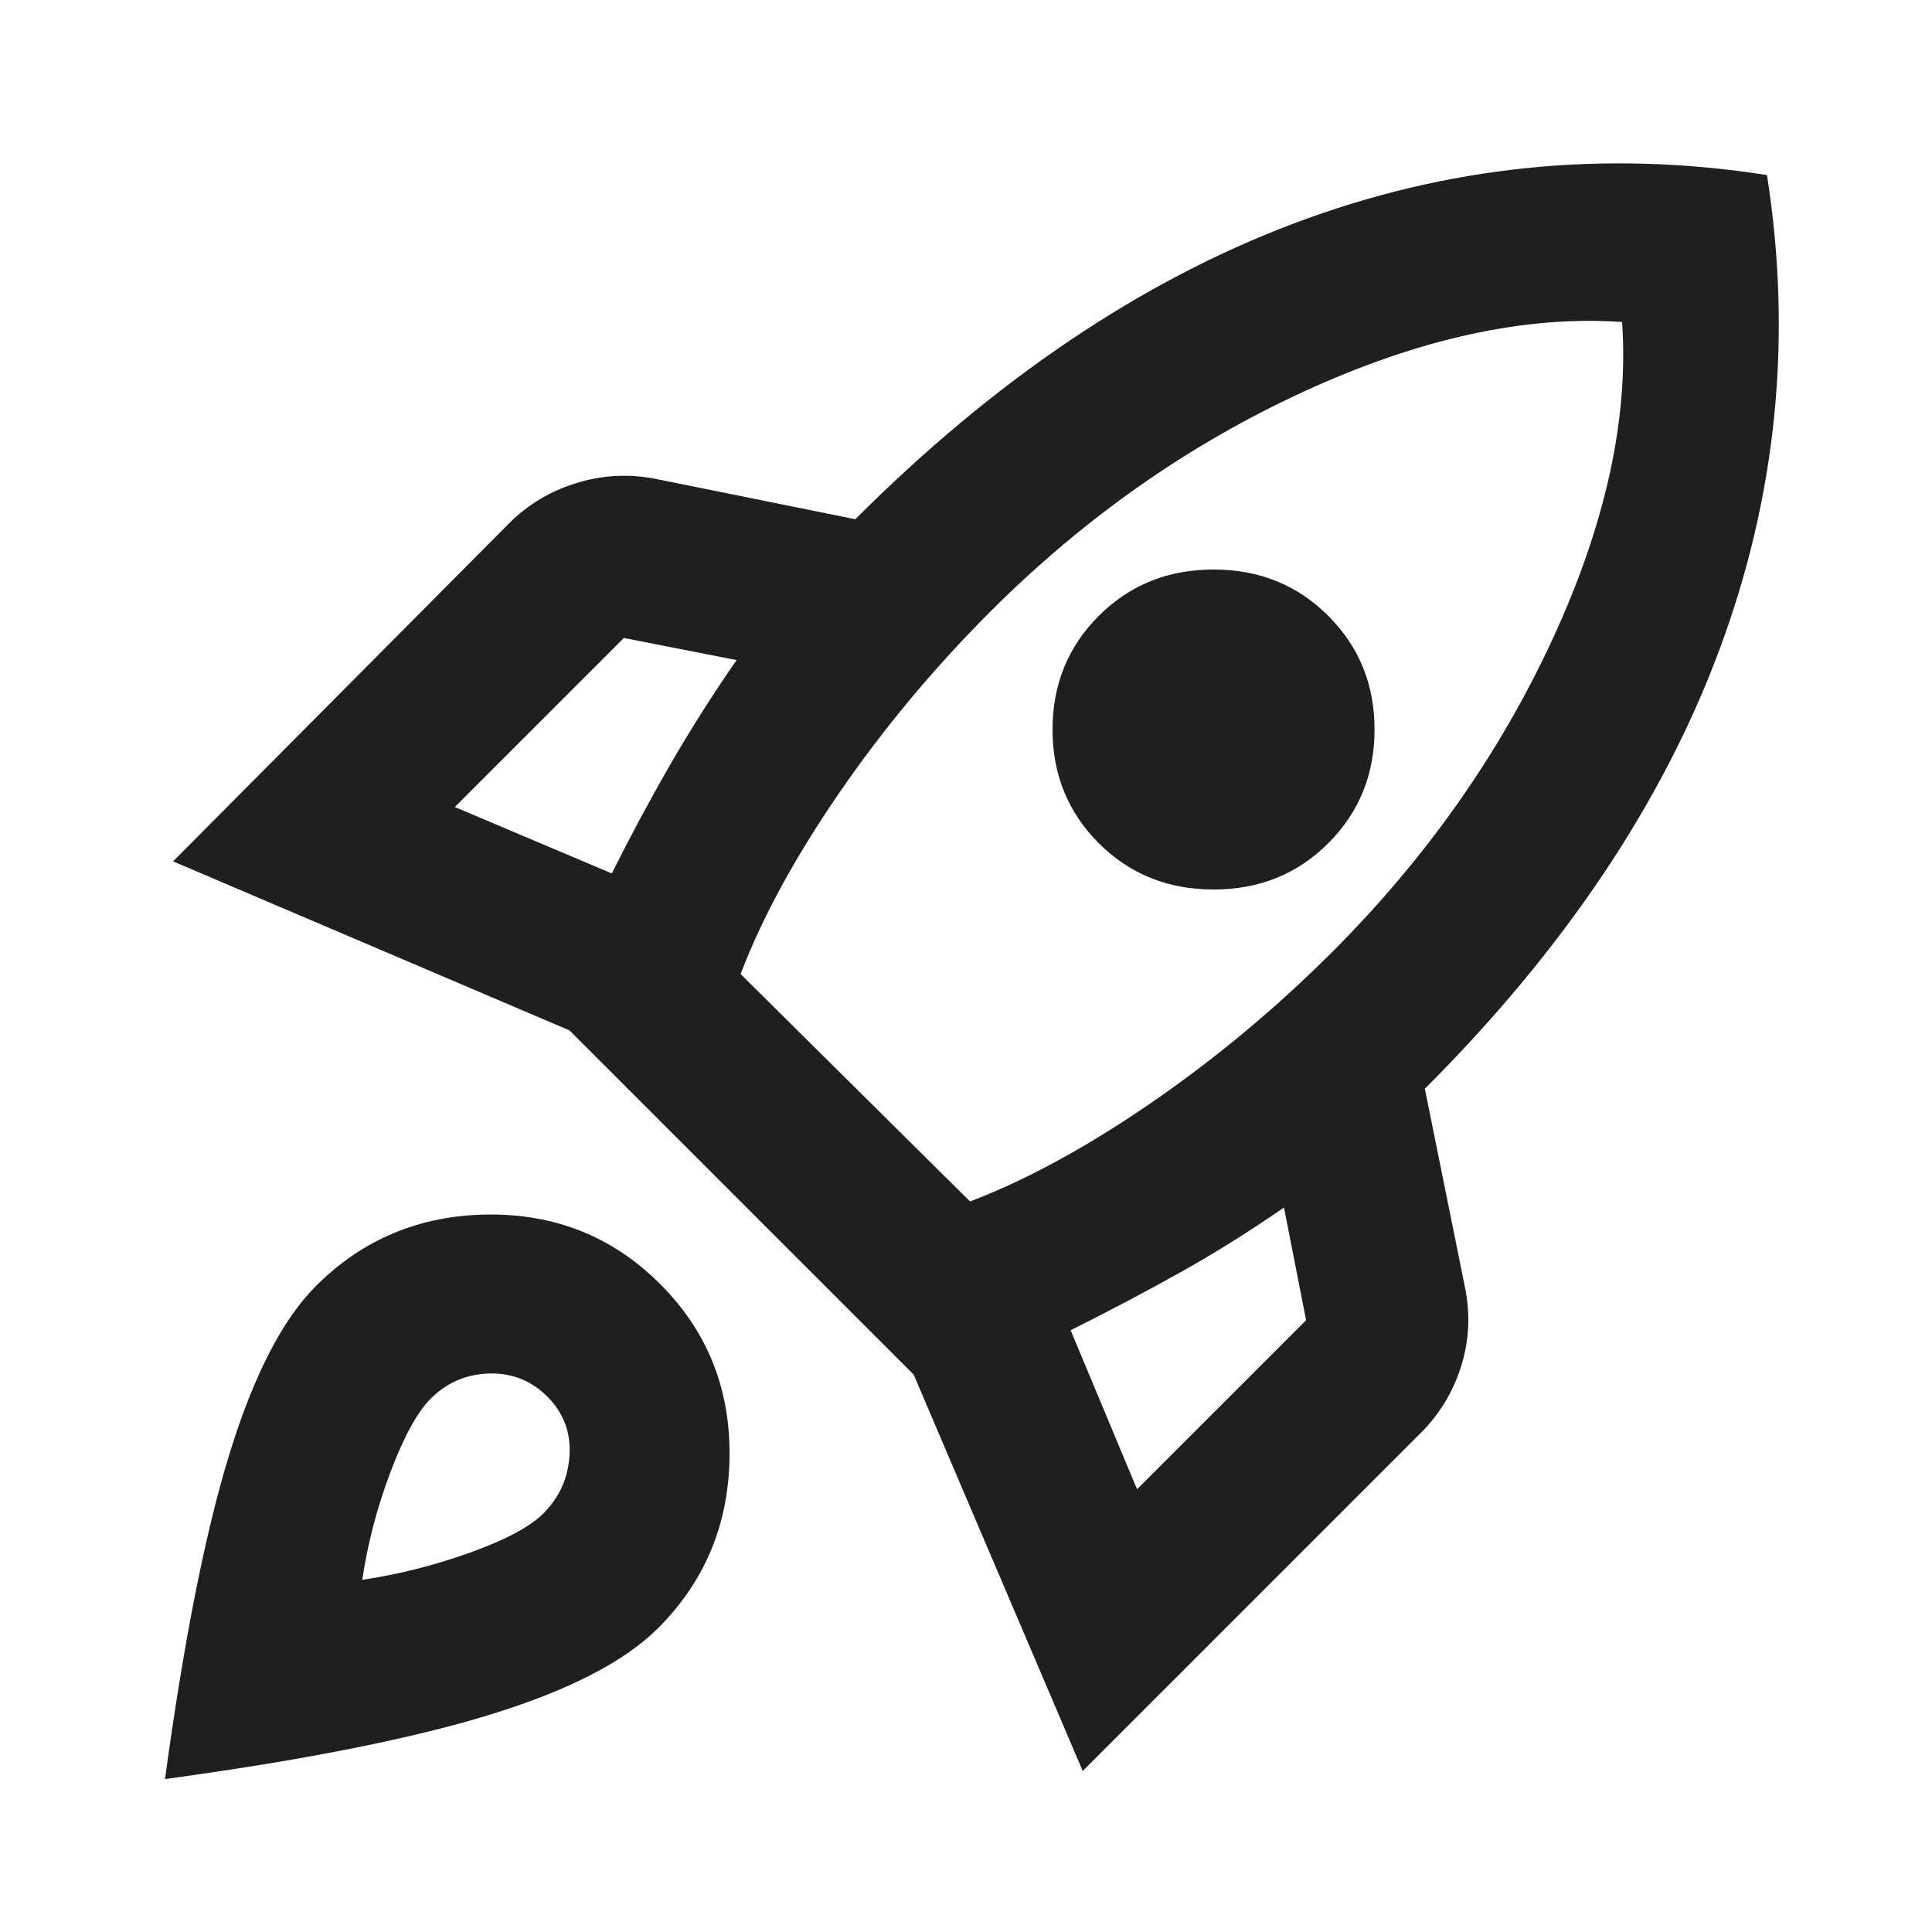 <svg width="56" height="56" viewBox="0 0 56 56" fill="none" xmlns="http://www.w3.org/2000/svg">
<path d="M13.183 23.392L17.733 25.317C18.278 24.228 18.842 23.178 19.425 22.167C20.008 21.156 20.65 20.144 21.35 19.133L18.083 18.492L13.183 23.392ZM21.467 28.233L28.117 34.825C29.75 34.203 31.5 33.25 33.367 31.967C35.233 30.683 36.983 29.225 38.617 27.592C41.339 24.869 43.468 21.846 45.004 18.521C46.54 15.196 47.211 12.133 47.017 9.333C44.217 9.139 41.145 9.81 37.8 11.346C34.456 12.882 31.422 15.011 28.7 17.733C27.067 19.367 25.608 21.117 24.325 22.983C23.042 24.85 22.089 26.6 21.467 28.233ZM31.85 24.442C30.956 23.547 30.508 22.449 30.508 21.146C30.508 19.843 30.956 18.744 31.85 17.85C32.745 16.956 33.853 16.508 35.175 16.508C36.497 16.508 37.606 16.956 38.5 17.85C39.395 18.744 39.842 19.843 39.842 21.146C39.842 22.449 39.395 23.547 38.5 24.442C37.606 25.336 36.497 25.783 35.175 25.783C33.853 25.783 32.745 25.336 31.85 24.442ZM32.958 43.167L37.858 38.267L37.217 35C36.206 35.7 35.195 36.332 34.183 36.896C33.172 37.46 32.122 38.014 31.033 38.558L32.958 43.167ZM51.217 5.075C51.956 9.781 51.499 14.36 49.846 18.812C48.193 23.265 45.345 27.514 41.3 31.558L42.467 37.333C42.622 38.111 42.583 38.869 42.35 39.608C42.117 40.347 41.728 40.989 41.183 41.533L31.383 51.333L26.483 39.842L16.508 29.867L5.017 24.967L14.758 15.167C15.303 14.622 15.954 14.233 16.713 14C17.471 13.767 18.239 13.728 19.017 13.883L24.792 15.05C28.836 11.006 33.075 8.147 37.508 6.475C41.942 4.803 46.511 4.336 51.217 5.075ZM9.158 37.275C10.52 35.914 12.182 35.224 14.146 35.204C16.11 35.185 17.772 35.856 19.133 37.217C20.495 38.578 21.165 40.24 21.146 42.204C21.127 44.168 20.436 45.831 19.075 47.192C18.103 48.164 16.479 49 14.204 49.7C11.929 50.4 8.789 51.022 4.783 51.567C5.328 47.561 5.95 44.421 6.65 42.146C7.35 39.871 8.186 38.247 9.158 37.275ZM12.483 40.542C12.095 40.931 11.706 41.64 11.317 42.671C10.928 43.701 10.656 44.742 10.5 45.792C11.55 45.636 12.59 45.374 13.621 45.004C14.652 44.635 15.361 44.256 15.75 43.867C16.217 43.4 16.47 42.836 16.508 42.175C16.547 41.514 16.333 40.95 15.867 40.483C15.4 40.017 14.836 39.793 14.175 39.812C13.514 39.832 12.95 40.075 12.483 40.542Z" fill="#1F1F1F"/>
</svg>
